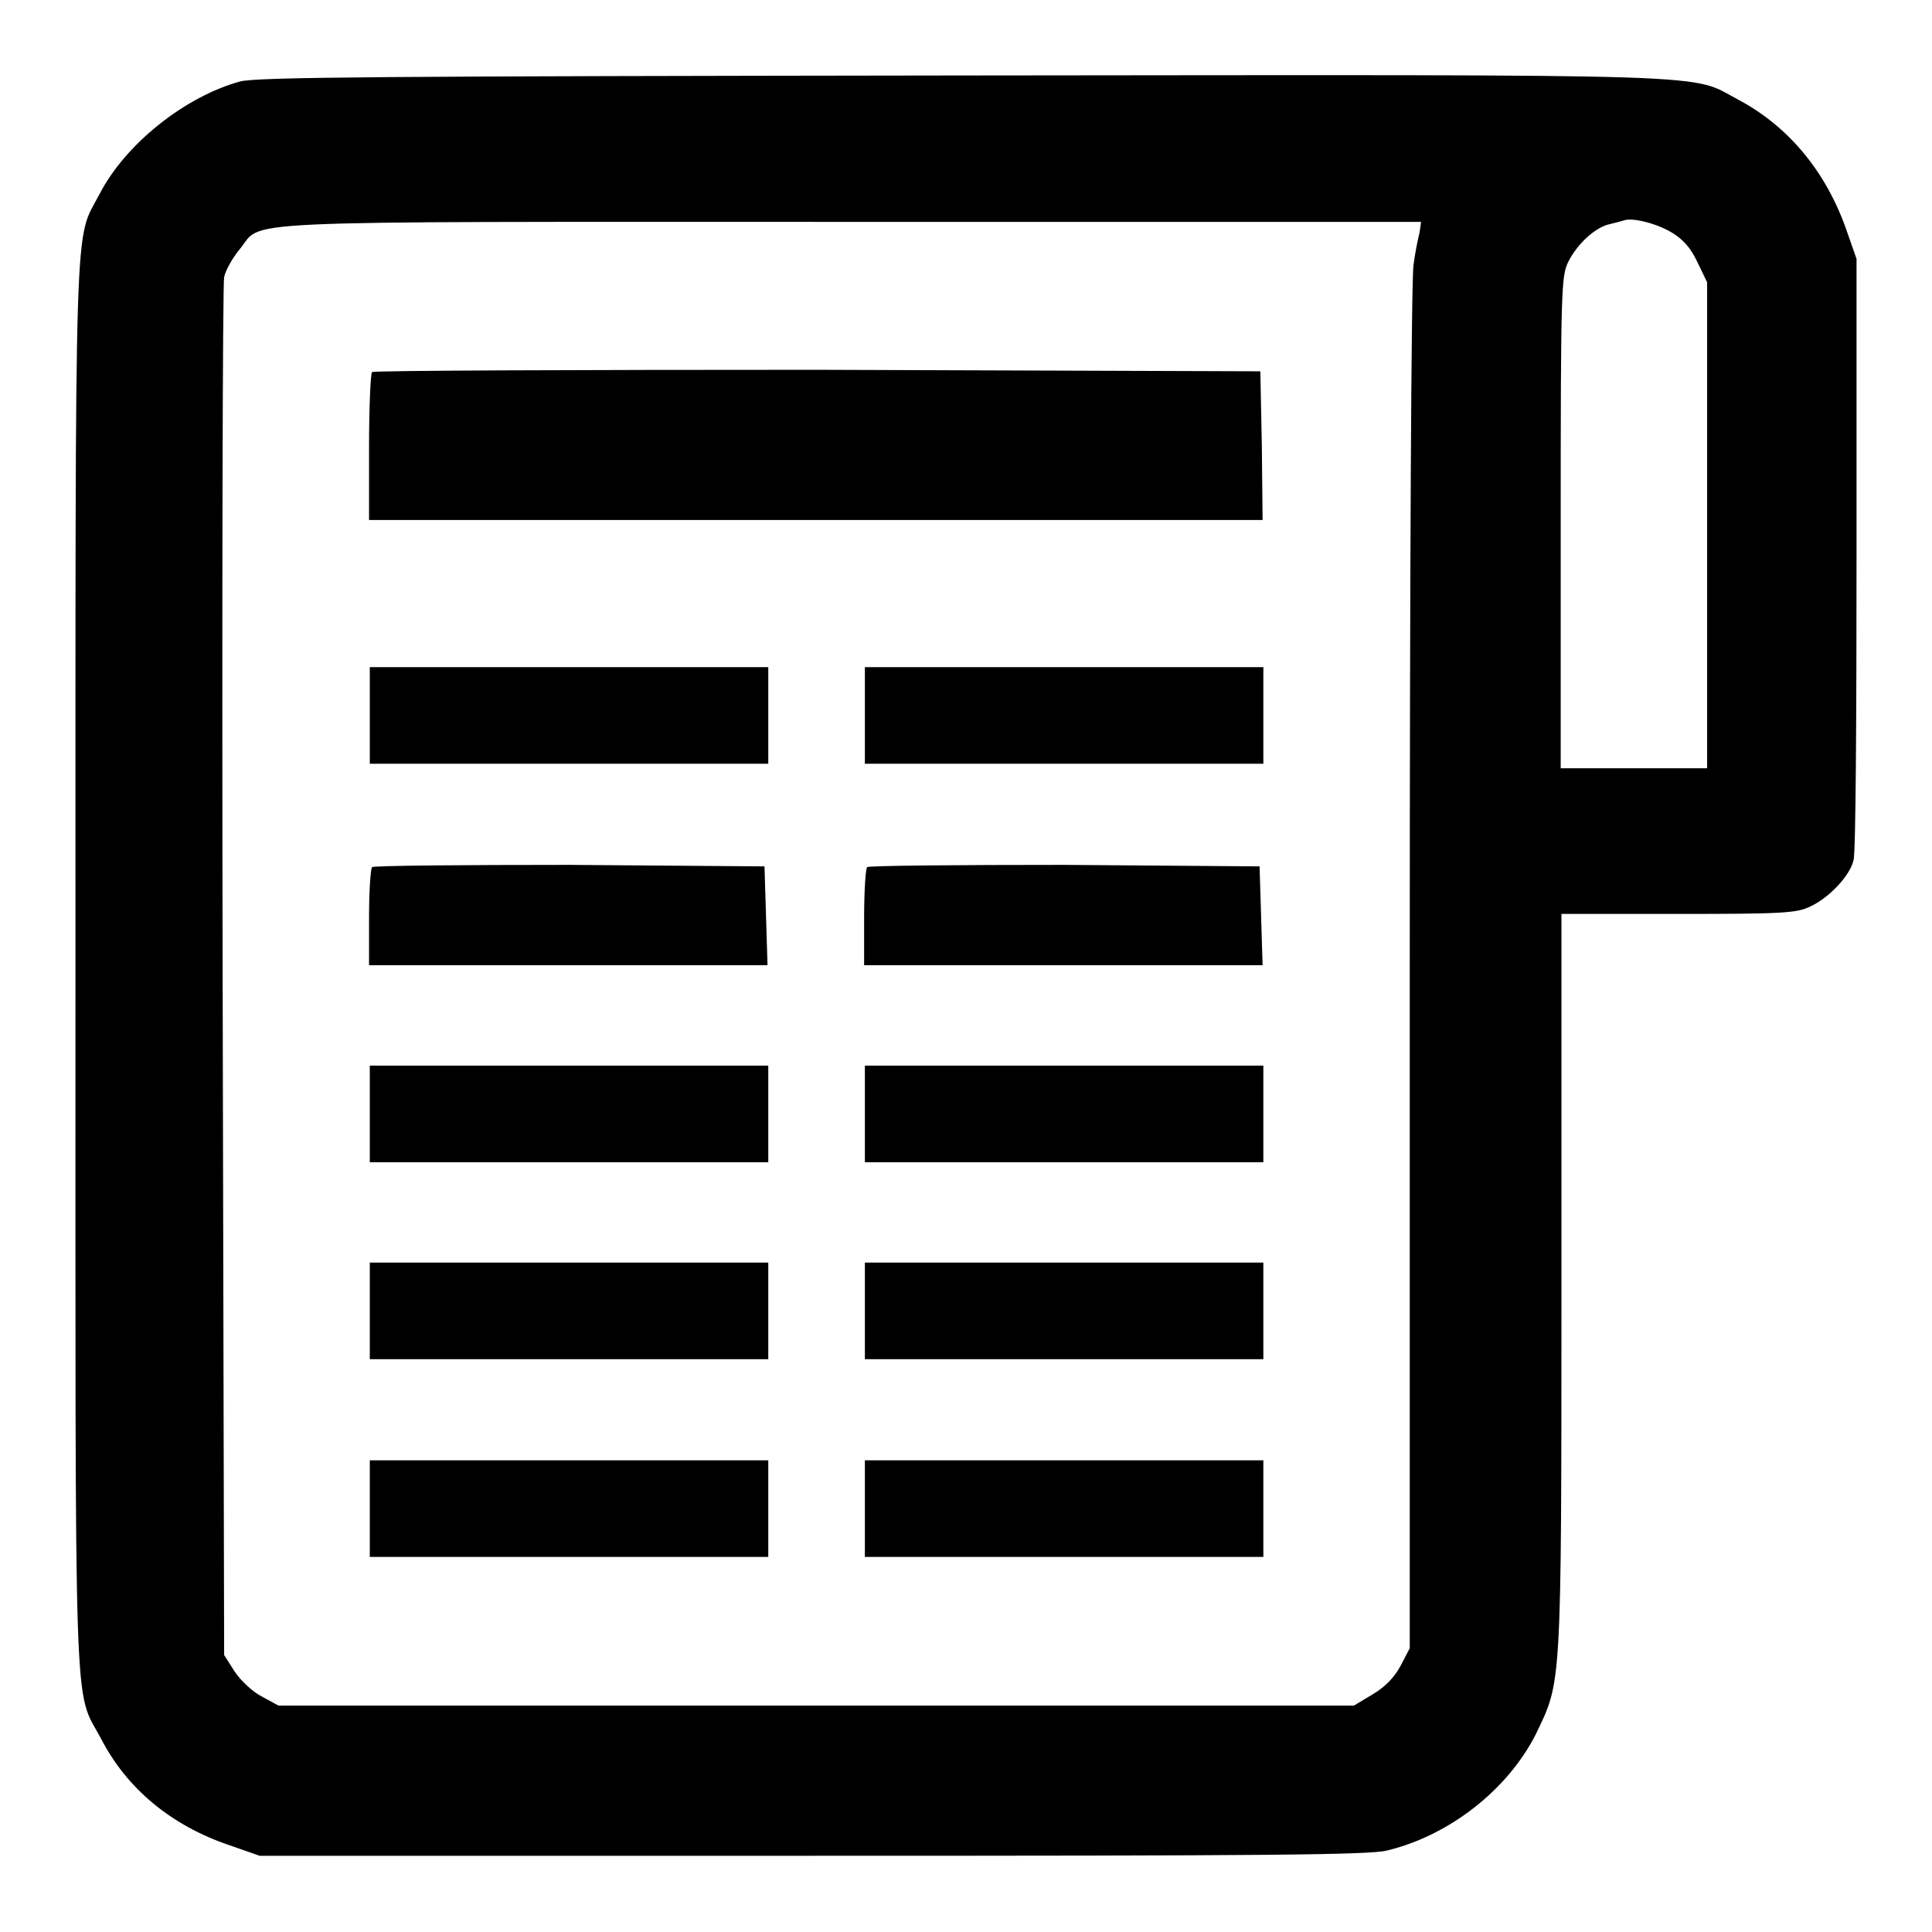 <?xml version="1.0" encoding="utf-8"?>
<!-- Svg Vector Icons : http://www.onlinewebfonts.com/icon -->
<!DOCTYPE svg PUBLIC "-//W3C//DTD SVG 1.1//EN" "http://www.w3.org/Graphics/SVG/1.1/DTD/svg11.dtd">
<svg version="1.1" xmlns="http://www.w3.org/2000/svg" xmlns:xlink="http://www.w3.org/1999/xlink" x="0px" y="0px" viewBox="0 0 256 256" enable-background="new 0 0 256 256" xml:space="preserve">
<g><g><g><path fill="#000000" d="M31.8,10.8c-7.3,2-15.2,8.3-18.6,14.9C9.8,32.2,10,25.3,10,128c0,103-0.3,95.5,3.4,102.4c3.4,6.6,9.3,11.5,17,14.1l4,1.4h73.3c59.9,0,73.8-0.1,76.1-0.7c8.3-2,16-8.1,19.7-15.4c3.4-7.1,3.4-5.6,3.4-59.9v-48.8h15.5c13.8,0,15.7-0.1,17.5-1c2.4-1.1,5.2-4,5.7-6.1c0.3-0.8,0.4-19,0.4-40.6V34.3l-1.4-4c-2.7-7.6-7.6-13.5-14.1-17c-6.9-3.6,0.7-3.4-102.8-3.3C51.3,10.1,33.9,10.2,31.8,10.8z M221.5,30.8c1.5,0.9,2.5,2,3.4,3.9l1.3,2.7v32.2v32.2h-9.7h-9.7V69.2c0-31.3,0.1-32.6,1-34.5c1.2-2.4,3.6-4.6,5.5-5c0.8-0.2,1.6-0.4,1.9-0.5C216.3,28.8,219.5,29.6,221.5,30.8z M188.1,30.8c-0.2,0.8-0.6,2.7-0.8,4.3c-0.3,1.6-0.5,41.5-0.5,93.1v90.2l-1.2,2.3c-0.8,1.5-2,2.8-3.7,3.8l-2.5,1.5h-71.3H36.9l-2.2-1.2c-1.2-0.6-2.8-2.1-3.6-3.3l-1.4-2.2l-0.2-90.5c-0.1-49.8,0-91.2,0.2-92.1c0.2-0.9,1.1-2.5,2-3.6c3.4-4-3.8-3.7,80.9-3.7h75.7L188.1,30.8z"/><path fill="#000000" d="M49.3,49.3c-0.2,0.2-0.4,4.7-0.4,10v9.6h59.2h59.2l-0.1-9.9l-0.2-9.8L108.3,49C76.1,49,49.5,49.1,49.3,49.3z"/><path fill="#000000" d="M49,94.8v6.4h26.4h26.4v-6.4v-6.4H75.3H49V94.8z"/><path fill="#000000" d="M114.6,94.8v6.4h26.4h26.4v-6.4v-6.4h-26.4h-26.4V94.8z"/><path fill="#000000" d="M49.3,114.9c-0.2,0.2-0.4,3.2-0.4,6.7v6.3h26.4h26.4l-0.2-6.6l-0.2-6.5l-25.9-0.2C61.3,114.6,49.5,114.7,49.3,114.9z"/><path fill="#000000" d="M114.9,114.9c-0.2,0.2-0.4,3.2-0.4,6.7v6.3h26.4h26.4l-0.2-6.6l-0.2-6.5l-25.9-0.2C126.9,114.6,115.1,114.7,114.9,114.9z"/><path fill="#000000" d="M49,147.6v6.4h26.4h26.4v-6.4v-6.4H75.3H49V147.6z"/><path fill="#000000" d="M114.6,147.6v6.4h26.4h26.4v-6.4v-6.4h-26.4h-26.4V147.6z"/><path fill="#000000" d="M49,173.7v6.4h26.4h26.4v-6.4v-6.4H75.3H49V173.7z"/><path fill="#000000" d="M114.6,173.7v6.4h26.4h26.4v-6.4v-6.4h-26.4h-26.4V173.7z"/><path fill="#000000" d="M49,199.9v6.4h26.4h26.4v-6.4v-6.4H75.3H49V199.9z"/><path fill="#000000" d="M114.6,199.9v6.4h26.4h26.4v-6.4v-6.4h-26.4h-26.4V199.9z"/></g></g></g>
</svg>